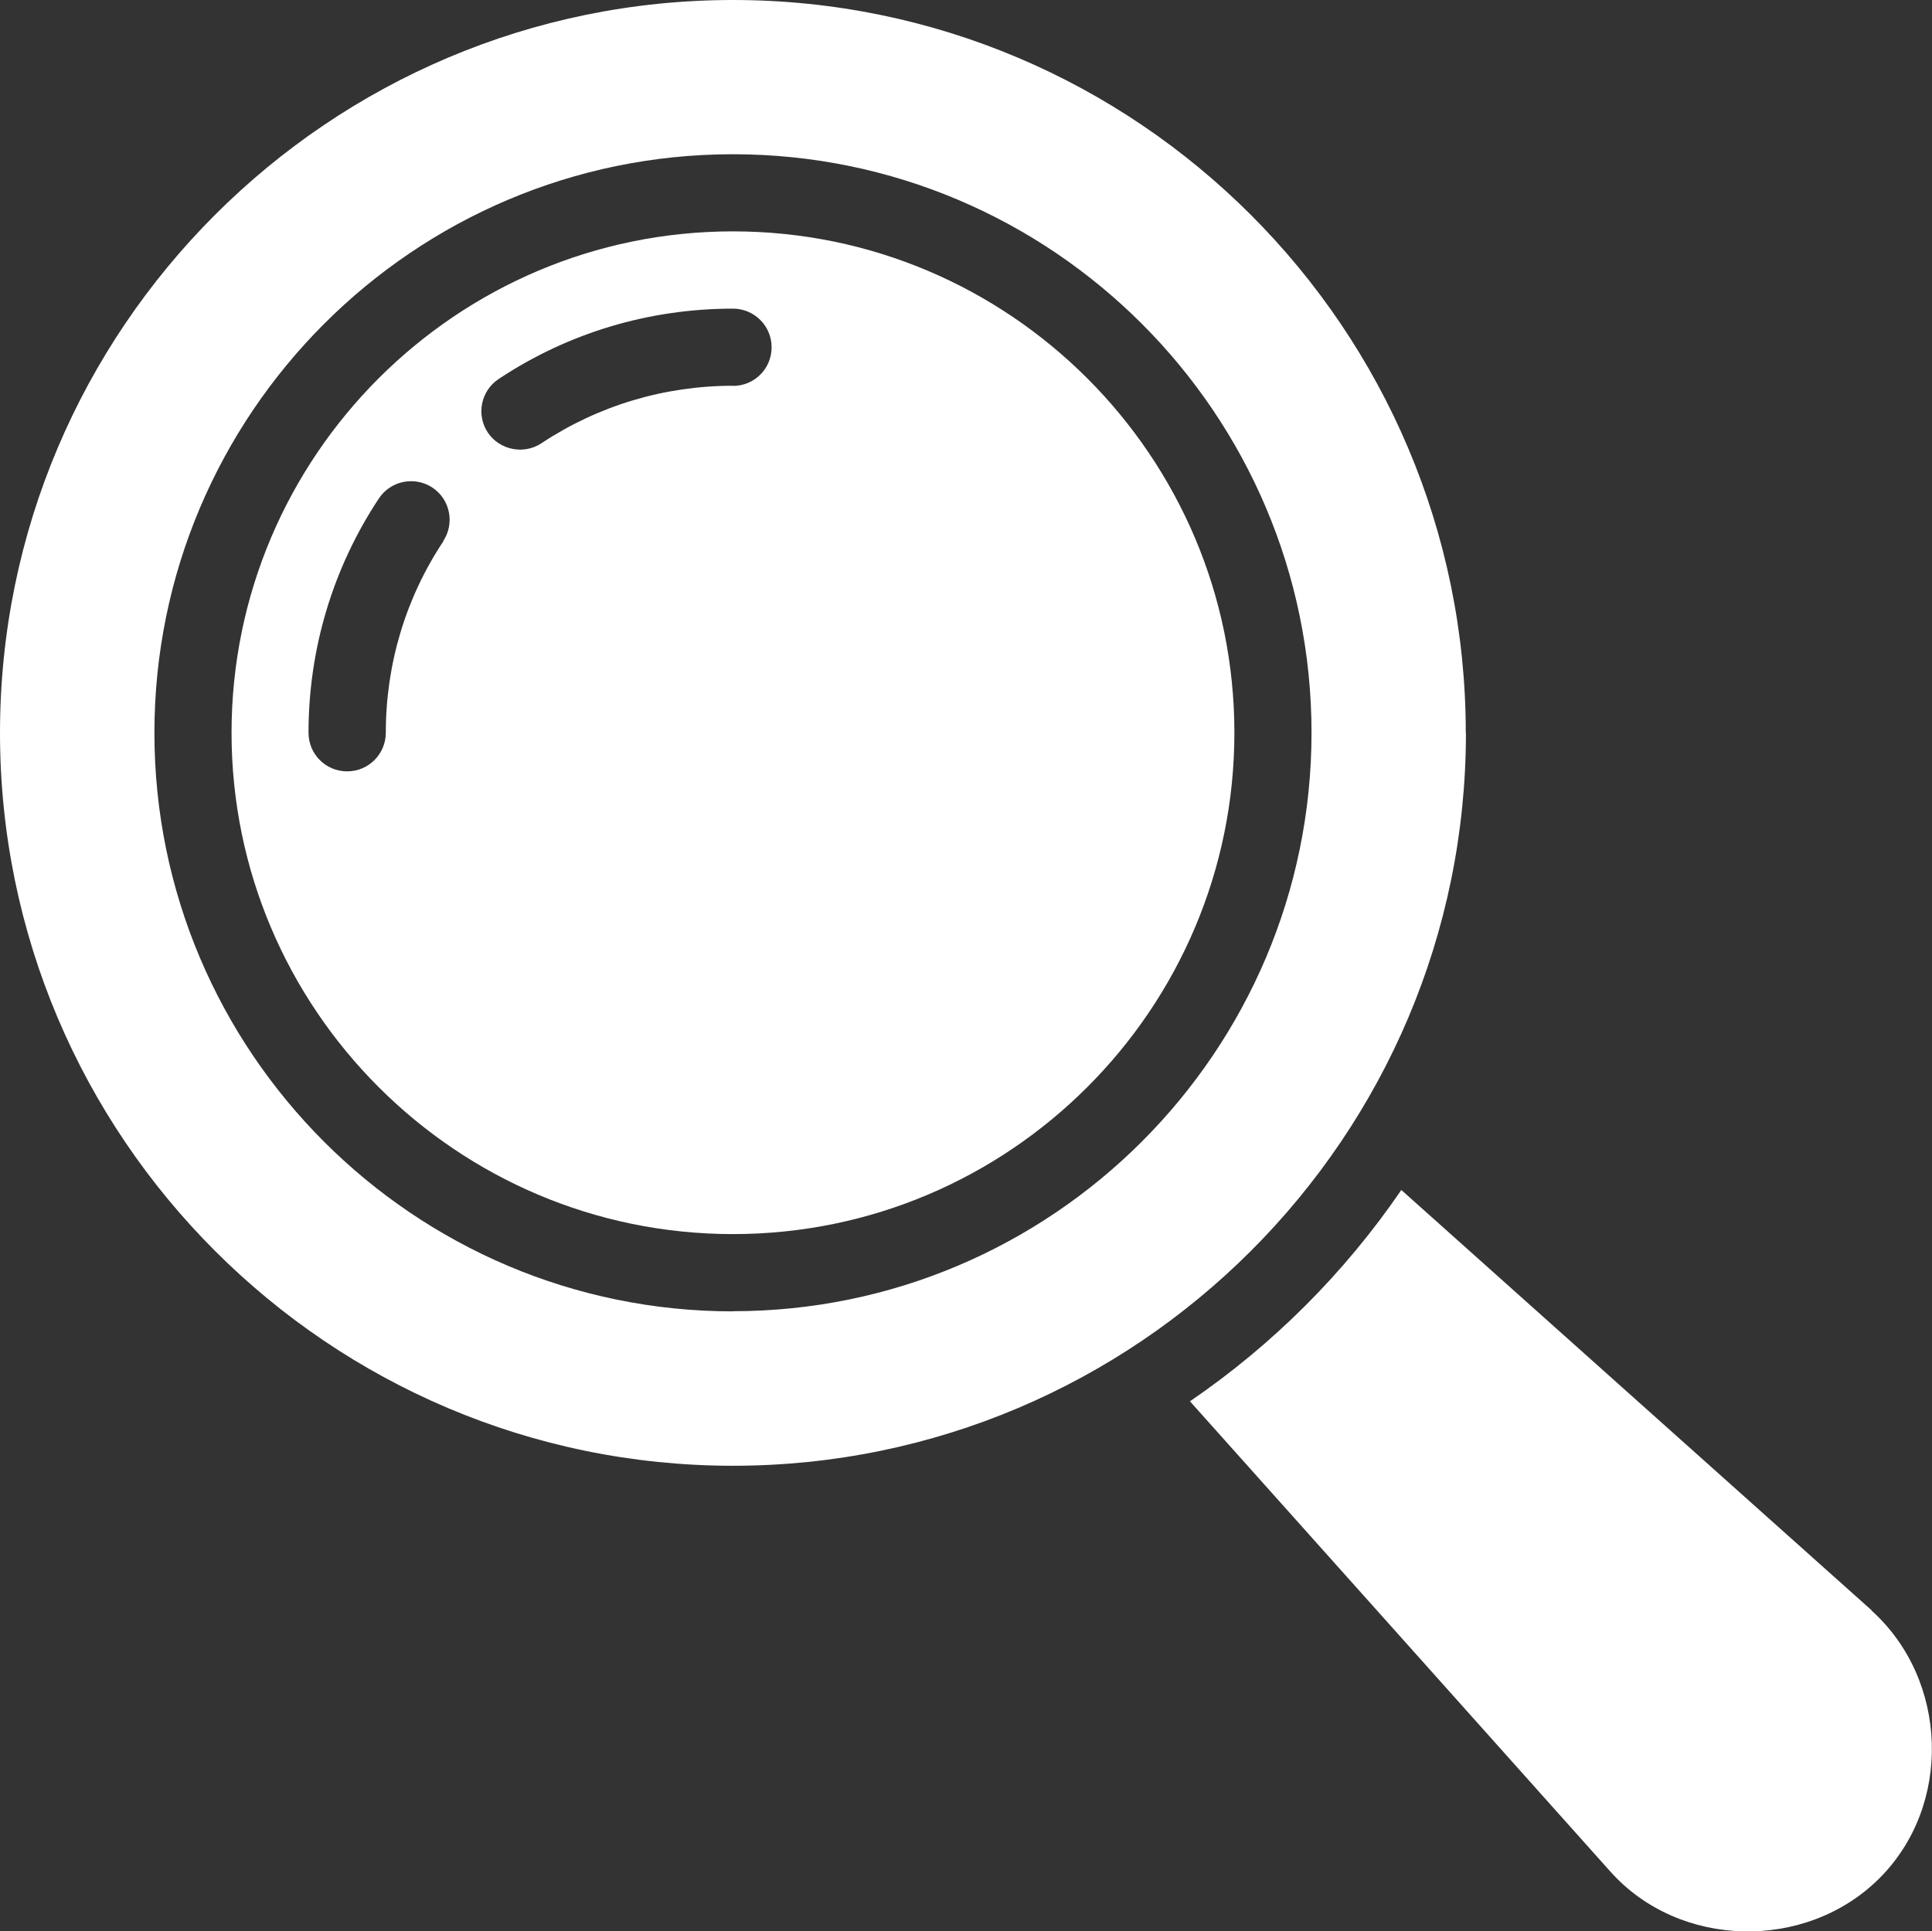 <?xml version="1.0" encoding="UTF-8"?>
<svg id="_レイヤー_2" data-name="レイヤー 2" xmlns="http://www.w3.org/2000/svg" viewBox="0 0 123.49 123.46">
  <rect x="0" y="0" width="123.49" height="123.46" fill="#333333" stroke="none"/>
  <defs>
    <style>
      .cls-1 {
        fill: #fff;
      }
    </style>
  </defs>
  <g id="_レイヤー_1-2" data-name="レイヤー 1">
    <g id="Glyph">
      <g>
        <path class="cls-1" d="M46.85,14.79c-17.67,0-32.05,14.38-32.05,32.05s14.38,32.05,32.05,32.05,32.05-14.38,32.05-32.05S64.52,14.79,46.85,14.79h0ZM28.34,34.6c-2.41,3.62-3.68,7.86-3.68,12.24,0,1.36-1.1,2.47-2.47,2.47s-2.47-1.1-2.47-2.47c0-5.36,1.56-10.54,4.5-14.98.75-1.13,2.28-1.44,3.42-.69,1.13.75,1.44,2.28.69,3.42h0ZM46.85,24.66c-4.39,0-8.62,1.27-12.25,3.68-1.12.74-2.67.43-3.42-.69-.75-1.13-.45-2.66.69-3.42,4.44-2.95,9.61-4.5,14.98-4.5,1.36,0,2.47,1.1,2.47,2.47s-1.1,2.47-2.47,2.47h0Z"/>
        <path class="cls-1" d="M93.69,46.85C93.69,21.02,72.68,0,46.85,0S0,21.02,0,46.85s21.02,46.85,46.85,46.85,46.85-21.02,46.85-46.85h0ZM46.85,83.83c-20.39,0-36.98-16.59-36.98-36.98S26.45,9.86,46.85,9.86s36.98,16.59,36.98,36.98-16.59,36.98-36.98,36.98h0Z"/>
        <path class="cls-1" d="M119.63,102.94l-30.06-26.87c-3.62,5.3-8.21,9.89-13.51,13.51,0,0,26.85,30.03,26.87,30.06,4.42,4.95,12.49,5.09,17.16.47,4.74-4.69,4.45-12.73-.47-17.16h0Z"/>
      </g>
    </g>
  </g>
</svg>